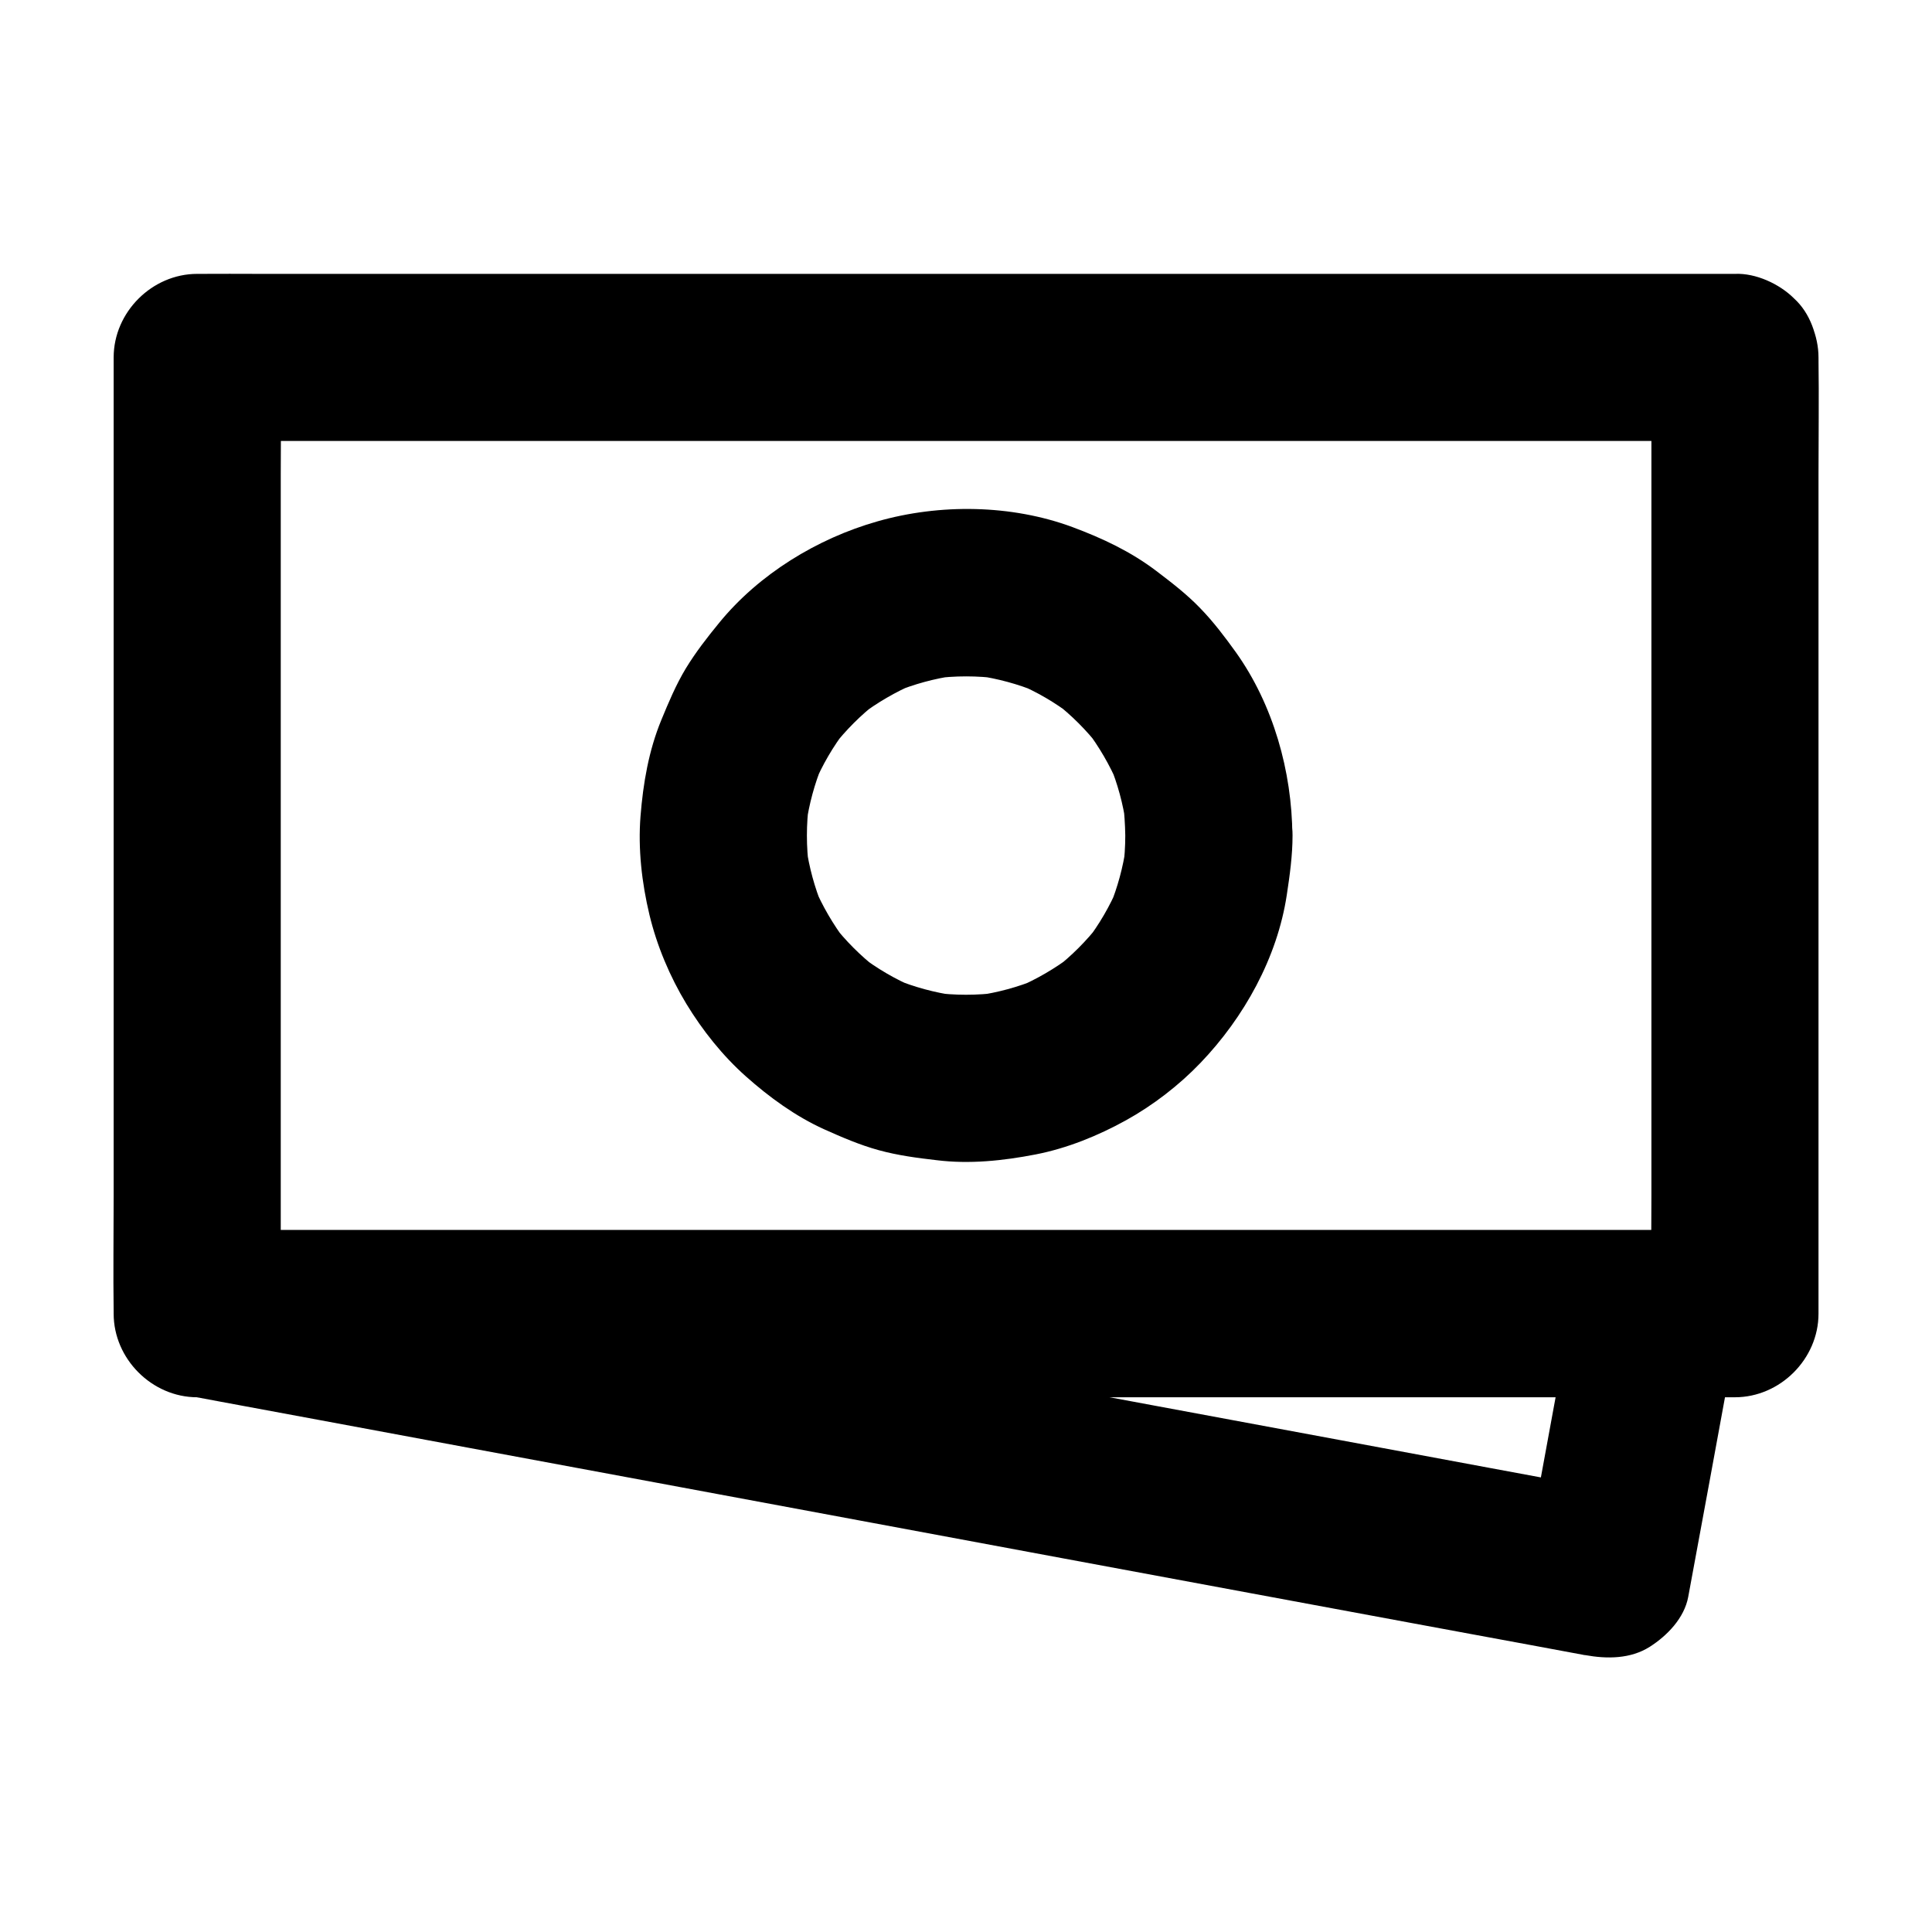 <?xml version="1.0" encoding="UTF-8"?>
<!-- Uploaded to: ICON Repo, www.svgrepo.com, Generator: ICON Repo Mixer Tools -->
<svg fill="#000000" width="800px" height="800px" version="1.1" viewBox="144 144 512 512" xmlns="http://www.w3.org/2000/svg">
 <g>
  <path d="m561.43 486.25c-3.738 20.223-7.477 40.441-11.168 60.664-0.543 2.805-1.031 5.656-1.574 8.461 9.102-5.164 18.156-10.332 27.258-15.449-3.344-0.641-6.641-1.23-9.988-1.871-9.004-1.672-18.055-3.344-27.059-5.019-13.332-2.461-26.668-4.969-39.949-7.43-16.336-3.051-32.668-6.051-49.004-9.102-17.91-3.344-35.77-6.641-53.676-9.988-17.957-3.344-35.965-6.691-53.922-10.035-16.777-3.102-33.555-6.25-50.332-9.348-14.219-2.656-28.488-5.266-42.707-7.922-10.184-1.871-20.367-3.789-30.602-5.656-4.871-0.887-9.691-1.871-14.562-2.707-0.195-0.051-0.395-0.098-0.641-0.098-1.969 14.516-3.938 28.98-5.902 43.492h10.332 27.996 41.379 50.727 55.301 55.844 52.301 43.984 31.684c5.019 0 10.035 0.051 15.105 0h0.641c5.656 0 11.66-2.461 15.645-6.496 3.836-3.836 6.742-10.137 6.496-15.645-0.246-5.707-2.117-11.66-6.496-15.645-4.328-3.984-9.645-6.496-15.645-6.496h-10.332-27.996-41.379-50.727-55.301-55.844-52.301-43.984-31.684c-5.019 0-10.035-0.051-15.105 0h-0.641c-11.07 0-20.32 8.414-21.746 19.188-0.641 4.723-0.051 9.988 2.609 14.121 2.953 4.625 7.625 9.152 13.234 10.184 3.344 0.641 6.641 1.23 9.988 1.871 9.004 1.672 18.055 3.344 27.059 5.019 13.332 2.461 26.668 4.969 39.949 7.43 16.336 3.051 32.668 6.051 49.004 9.102 17.91 3.344 35.77 6.641 53.676 9.988 17.957 3.344 35.965 6.691 53.922 10.035 16.777 3.102 33.555 6.25 50.332 9.348 14.219 2.656 28.488 5.266 42.707 7.922 10.184 1.871 20.367 3.789 30.602 5.656 4.871 0.887 9.691 1.82 14.562 2.707 0.195 0.051 0.395 0.098 0.641 0.098 5.707 1.031 11.957 1.031 17.074-2.215 4.625-2.953 9.152-7.625 10.184-13.234 3.738-20.223 7.477-40.441 11.168-60.664 0.543-2.805 1.031-5.656 1.574-8.461 1.082-5.953 0.934-11.66-2.215-17.074-2.707-4.574-7.969-8.953-13.234-10.184-5.656-1.277-12.004-1.031-17.074 2.215-4.629 2.957-9.156 7.629-10.188 13.238z"/>
  <path d="m581.64 238.72v25.238 60.566 73.258 63.125c0 10.234-0.195 20.516 0 30.801v0.441c7.379-7.379 14.762-14.762 22.141-22.141h-10.922-29.719-43.738-53.578-58.695-58.992-55.25-46.641-33.406c-5.312 0-10.629-0.051-15.891 0h-0.688c7.379 7.379 14.762 14.762 22.141 22.141v-25.238-60.566-73.258-63.125c0-10.234 0.195-20.516 0-30.801v-0.441l-22.141 22.141h10.922 29.719 43.738 53.578 58.695 58.992 55.25 46.641 33.406c5.312 0 10.629 0.051 15.891 0h0.688c5.656 0 11.66-2.461 15.645-6.496 3.836-3.836 6.742-10.137 6.496-15.645-0.246-5.707-2.117-11.66-6.496-15.645-4.328-3.984-9.645-6.496-15.645-6.496h-10.922-29.719-43.738-53.578-58.695-58.992-55.25-46.641-33.406c-5.312 0-10.629-0.051-15.891 0h-0.688c-11.957 0-22.141 10.137-22.141 22.141v25.238 60.566 73.258 63.125c0 10.234-0.148 20.516 0 30.801v0.441c0 11.957 10.137 22.141 22.141 22.141h10.922 29.719 43.738 53.578 58.695 58.992 55.25 46.641 33.406c5.312 0 10.629 0.051 15.891 0h0.688c11.957 0 22.141-10.137 22.141-22.141v-25.238-60.566-73.258-63.125c0-10.234 0.148-20.516 0-30.801v-0.441c0-5.656-2.461-11.66-6.496-15.645-3.836-3.836-10.137-6.742-15.645-6.496-5.707 0.246-11.66 2.117-15.645 6.496-3.984 4.332-6.496 9.645-6.496 15.645z"/>
  <path d="m442.21 365.41c0 2.953-0.195 5.902-0.59 8.855 0.246-1.969 0.543-3.938 0.789-5.902-0.789 5.461-2.215 10.773-4.328 15.891 0.738-1.77 1.477-3.543 2.215-5.266-2.164 5.164-5.019 10.035-8.414 14.465 1.133-1.477 2.312-3 3.445-4.477-3.445 4.43-7.379 8.363-11.758 11.758 1.477-1.133 3-2.312 4.477-3.445-4.477 3.394-9.297 6.199-14.465 8.414 1.77-0.738 3.543-1.477 5.266-2.215-5.117 2.117-10.43 3.543-15.891 4.328 1.969-0.246 3.938-0.543 5.902-0.789-5.902 0.789-11.809 0.789-17.664 0 1.969 0.246 3.938 0.543 5.902 0.789-5.461-0.789-10.773-2.215-15.891-4.328 1.77 0.738 3.543 1.477 5.266 2.215-5.164-2.164-10.035-5.019-14.465-8.414 1.477 1.133 3 2.312 4.477 3.445-4.43-3.445-8.363-7.379-11.758-11.758 1.133 1.477 2.312 3 3.445 4.477-3.394-4.477-6.199-9.297-8.414-14.465 0.738 1.77 1.477 3.543 2.215 5.266-2.117-5.117-3.543-10.43-4.328-15.891 0.246 1.969 0.543 3.938 0.789 5.902-0.789-5.902-0.789-11.809 0-17.664-0.246 1.969-0.543 3.938-0.789 5.902 0.789-5.461 2.215-10.773 4.328-15.891-0.738 1.77-1.477 3.543-2.215 5.266 2.164-5.164 5.019-10.035 8.414-14.465-1.133 1.477-2.312 3-3.445 4.477 3.445-4.43 7.379-8.363 11.758-11.758-1.477 1.133-3 2.312-4.477 3.445 4.477-3.394 9.297-6.199 14.465-8.414-1.77 0.738-3.543 1.477-5.266 2.215 5.117-2.117 10.43-3.543 15.891-4.328-1.969 0.246-3.938 0.543-5.902 0.789 5.902-0.789 11.809-0.789 17.664 0-1.969-0.246-3.938-0.543-5.902-0.789 5.461 0.789 10.773 2.215 15.891 4.328-1.77-0.738-3.543-1.477-5.266-2.215 5.164 2.164 10.035 5.019 14.465 8.414-1.477-1.133-3-2.312-4.477-3.445 4.43 3.445 8.363 7.379 11.758 11.758-1.133-1.477-2.312-3-3.445-4.477 3.394 4.477 6.199 9.297 8.414 14.465-0.738-1.77-1.477-3.543-2.215-5.266 2.117 5.117 3.543 10.43 4.328 15.891-0.246-1.969-0.543-3.938-0.789-5.902 0.344 2.906 0.543 5.856 0.59 8.809 0.051 5.707 2.461 11.609 6.496 15.645 3.836 3.836 10.137 6.742 15.645 6.496 5.707-0.246 11.66-2.117 15.645-6.496 3.984-4.328 6.496-9.645 6.496-15.645-0.098-16.973-5.066-34.688-15.008-48.609-2.902-4.035-5.953-8.07-9.398-11.609-3.543-3.691-7.578-6.789-11.66-9.891-6.742-5.117-14.27-8.66-22.188-11.609-16.188-6.004-35.18-6.25-51.711-1.523-15.941 4.527-31.391 13.973-41.918 26.863-3.148 3.836-6.25 7.824-8.855 12.102-2.609 4.328-4.574 9.004-6.496 13.676-3.344 8.117-4.82 16.777-5.512 25.484-0.688 8.66 0.344 17.664 2.363 26.125 1.969 8.215 5.41 16.383 9.789 23.617 4.281 7.035 9.594 13.727 15.793 19.238 6.199 5.512 13.086 10.527 20.664 13.973 4.723 2.117 9.496 4.184 14.516 5.559 5.019 1.379 10.184 2.066 15.352 2.656 8.707 1.082 17.613 0.148 26.223-1.523 8.363-1.625 16.582-4.969 23.961-9.055 7.184-3.984 14.023-9.25 19.73-15.203 11.562-12.055 20.367-27.898 22.879-44.527 0.789-5.215 1.523-10.43 1.523-15.742 0.051-5.656-2.508-11.66-6.496-15.645-3.836-3.836-10.137-6.742-15.645-6.496-12.102 0.543-22.137 9.742-22.188 22.141z"/>
 </g>
</svg>